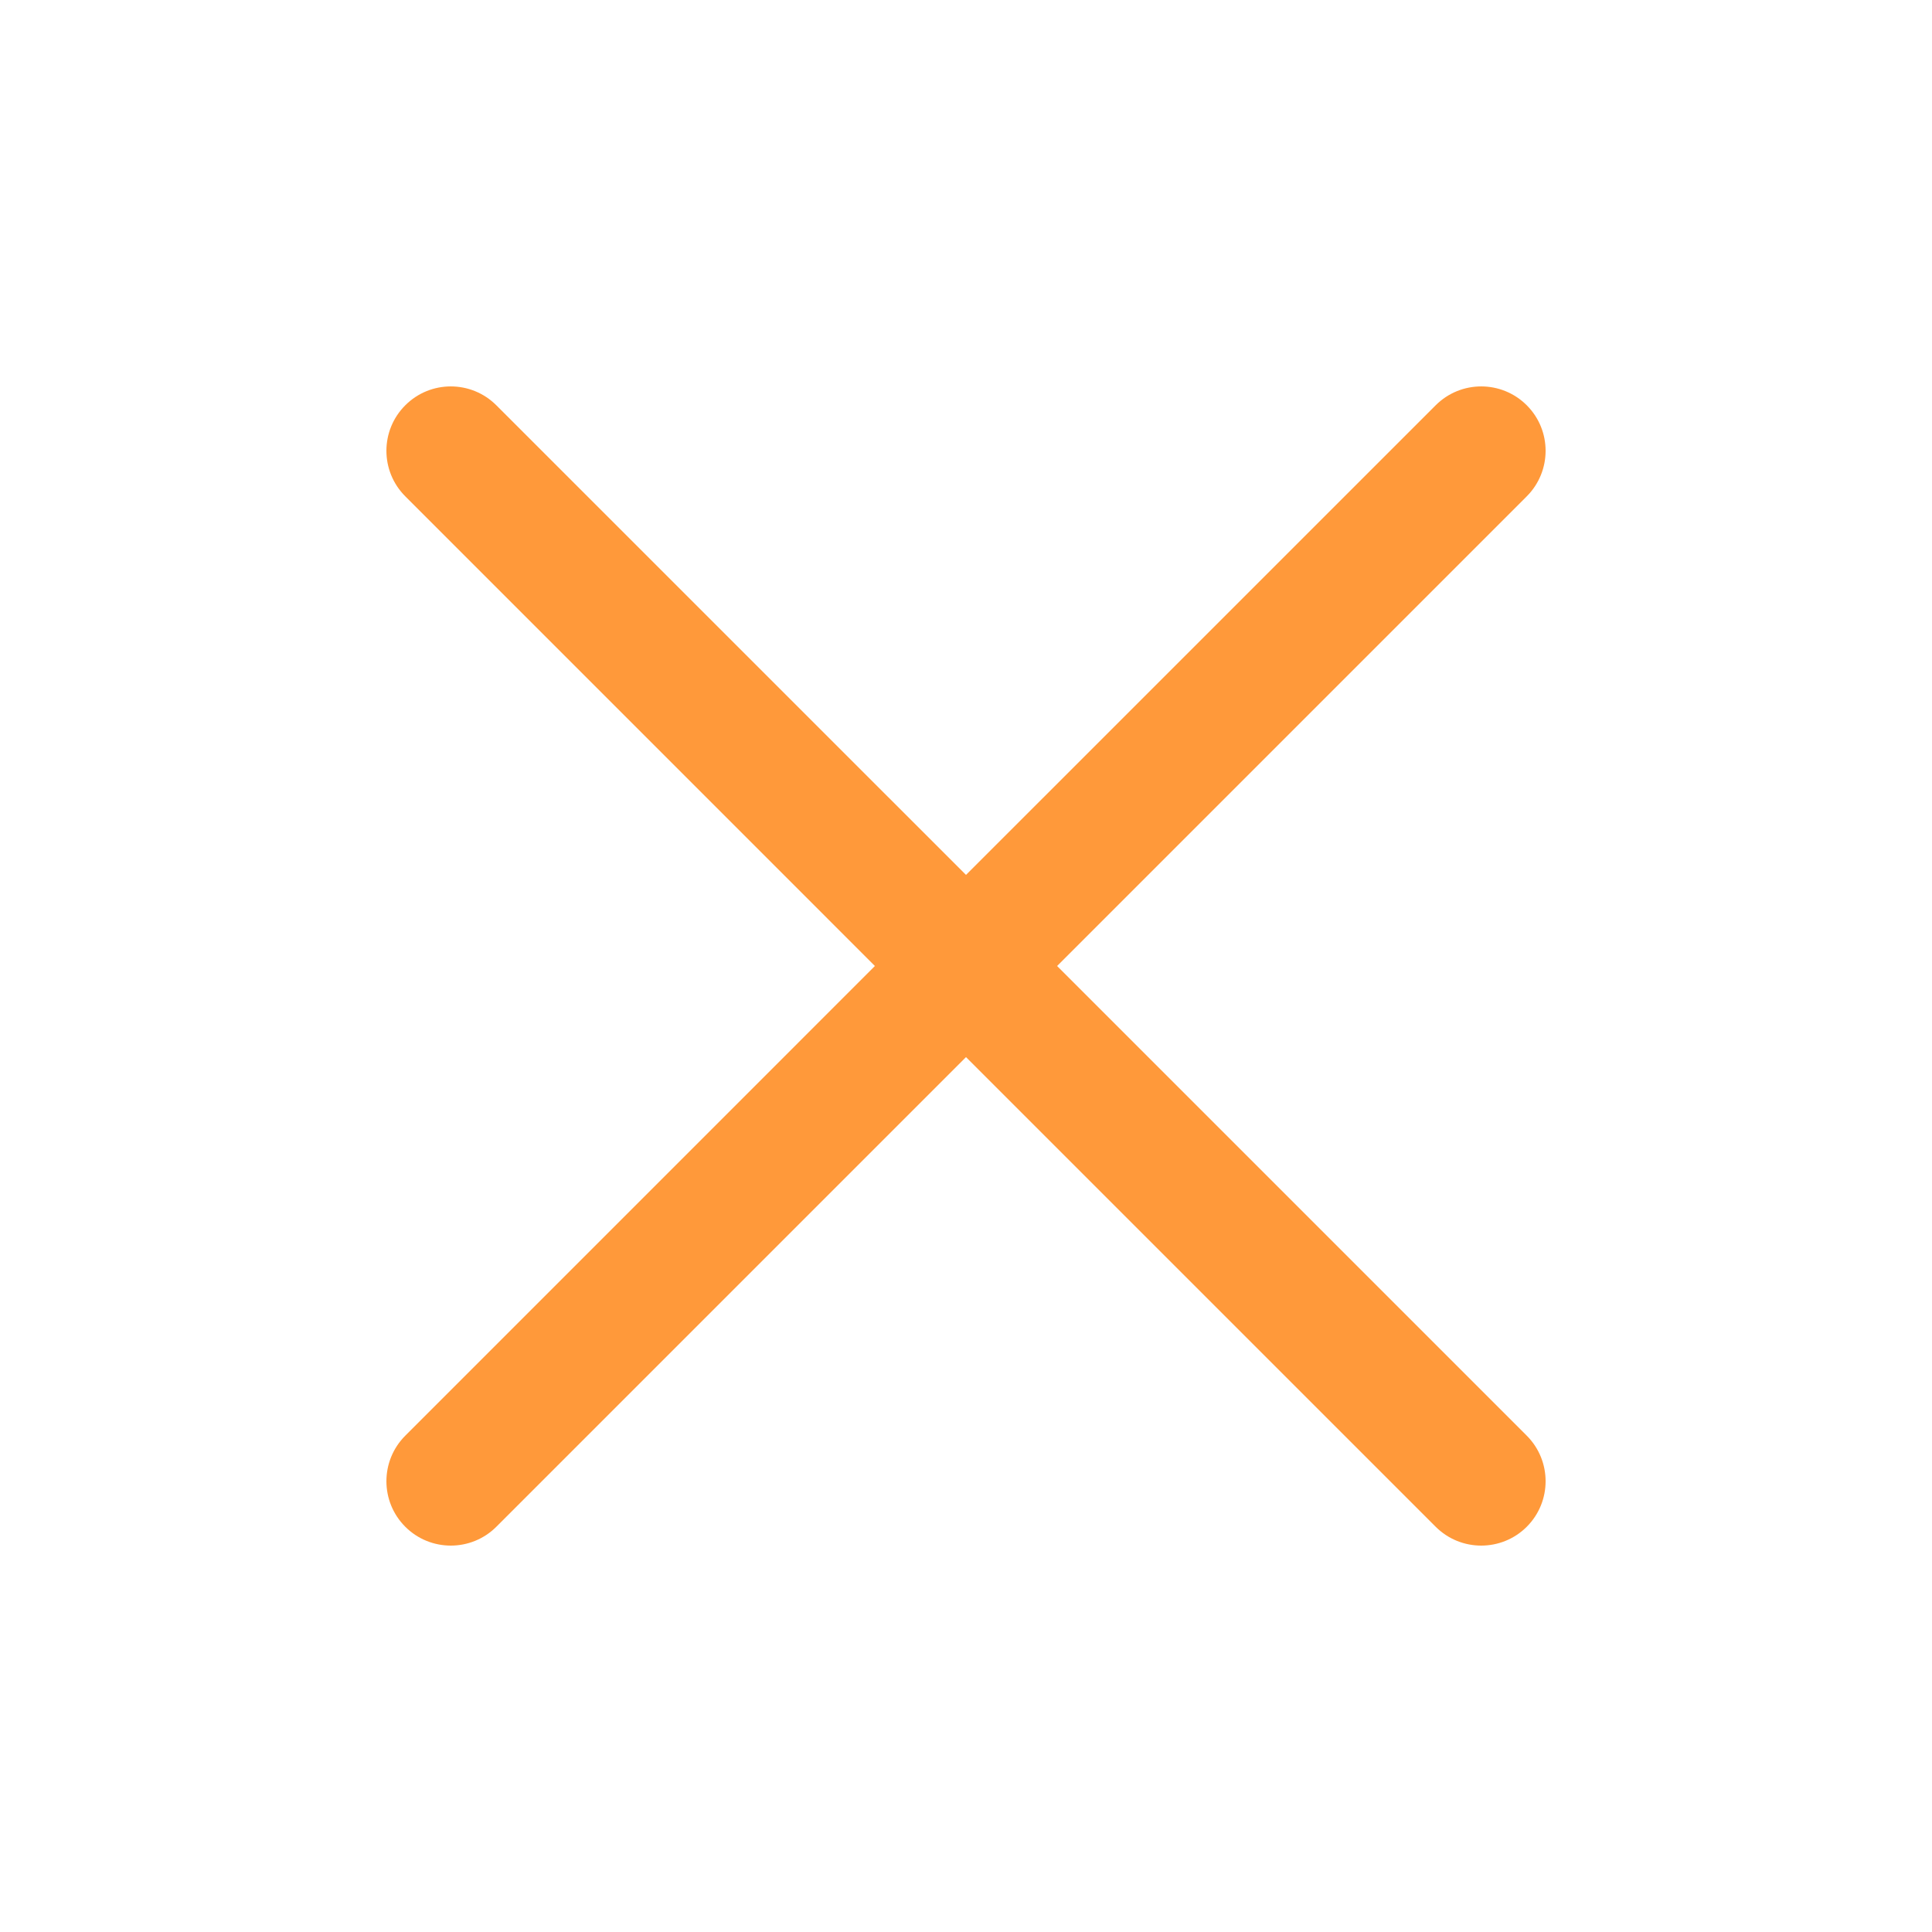 <svg width="40" height="40" viewBox="0 0 40 40" fill="none" xmlns="http://www.w3.org/2000/svg">
<path fill-rule="evenodd" clip-rule="evenodd" d="M8.391 8.391C8.911 7.87 9.755 7.87 10.276 8.391L20 18.114L29.724 8.391C30.245 7.87 31.089 7.87 31.61 8.391C32.13 8.911 32.13 9.755 31.61 10.276L21.886 20L31.61 29.724C32.13 30.245 32.13 31.089 31.61 31.61C31.089 32.13 30.245 32.13 29.724 31.61L20 21.886L10.276 31.61C9.755 32.13 8.911 32.13 8.391 31.61C7.87 31.089 7.87 30.245 8.391 29.724L18.114 20L8.391 10.276C7.87 9.755 7.87 8.911 8.391 8.391Z" fill="#FF993A"/>
</svg>
